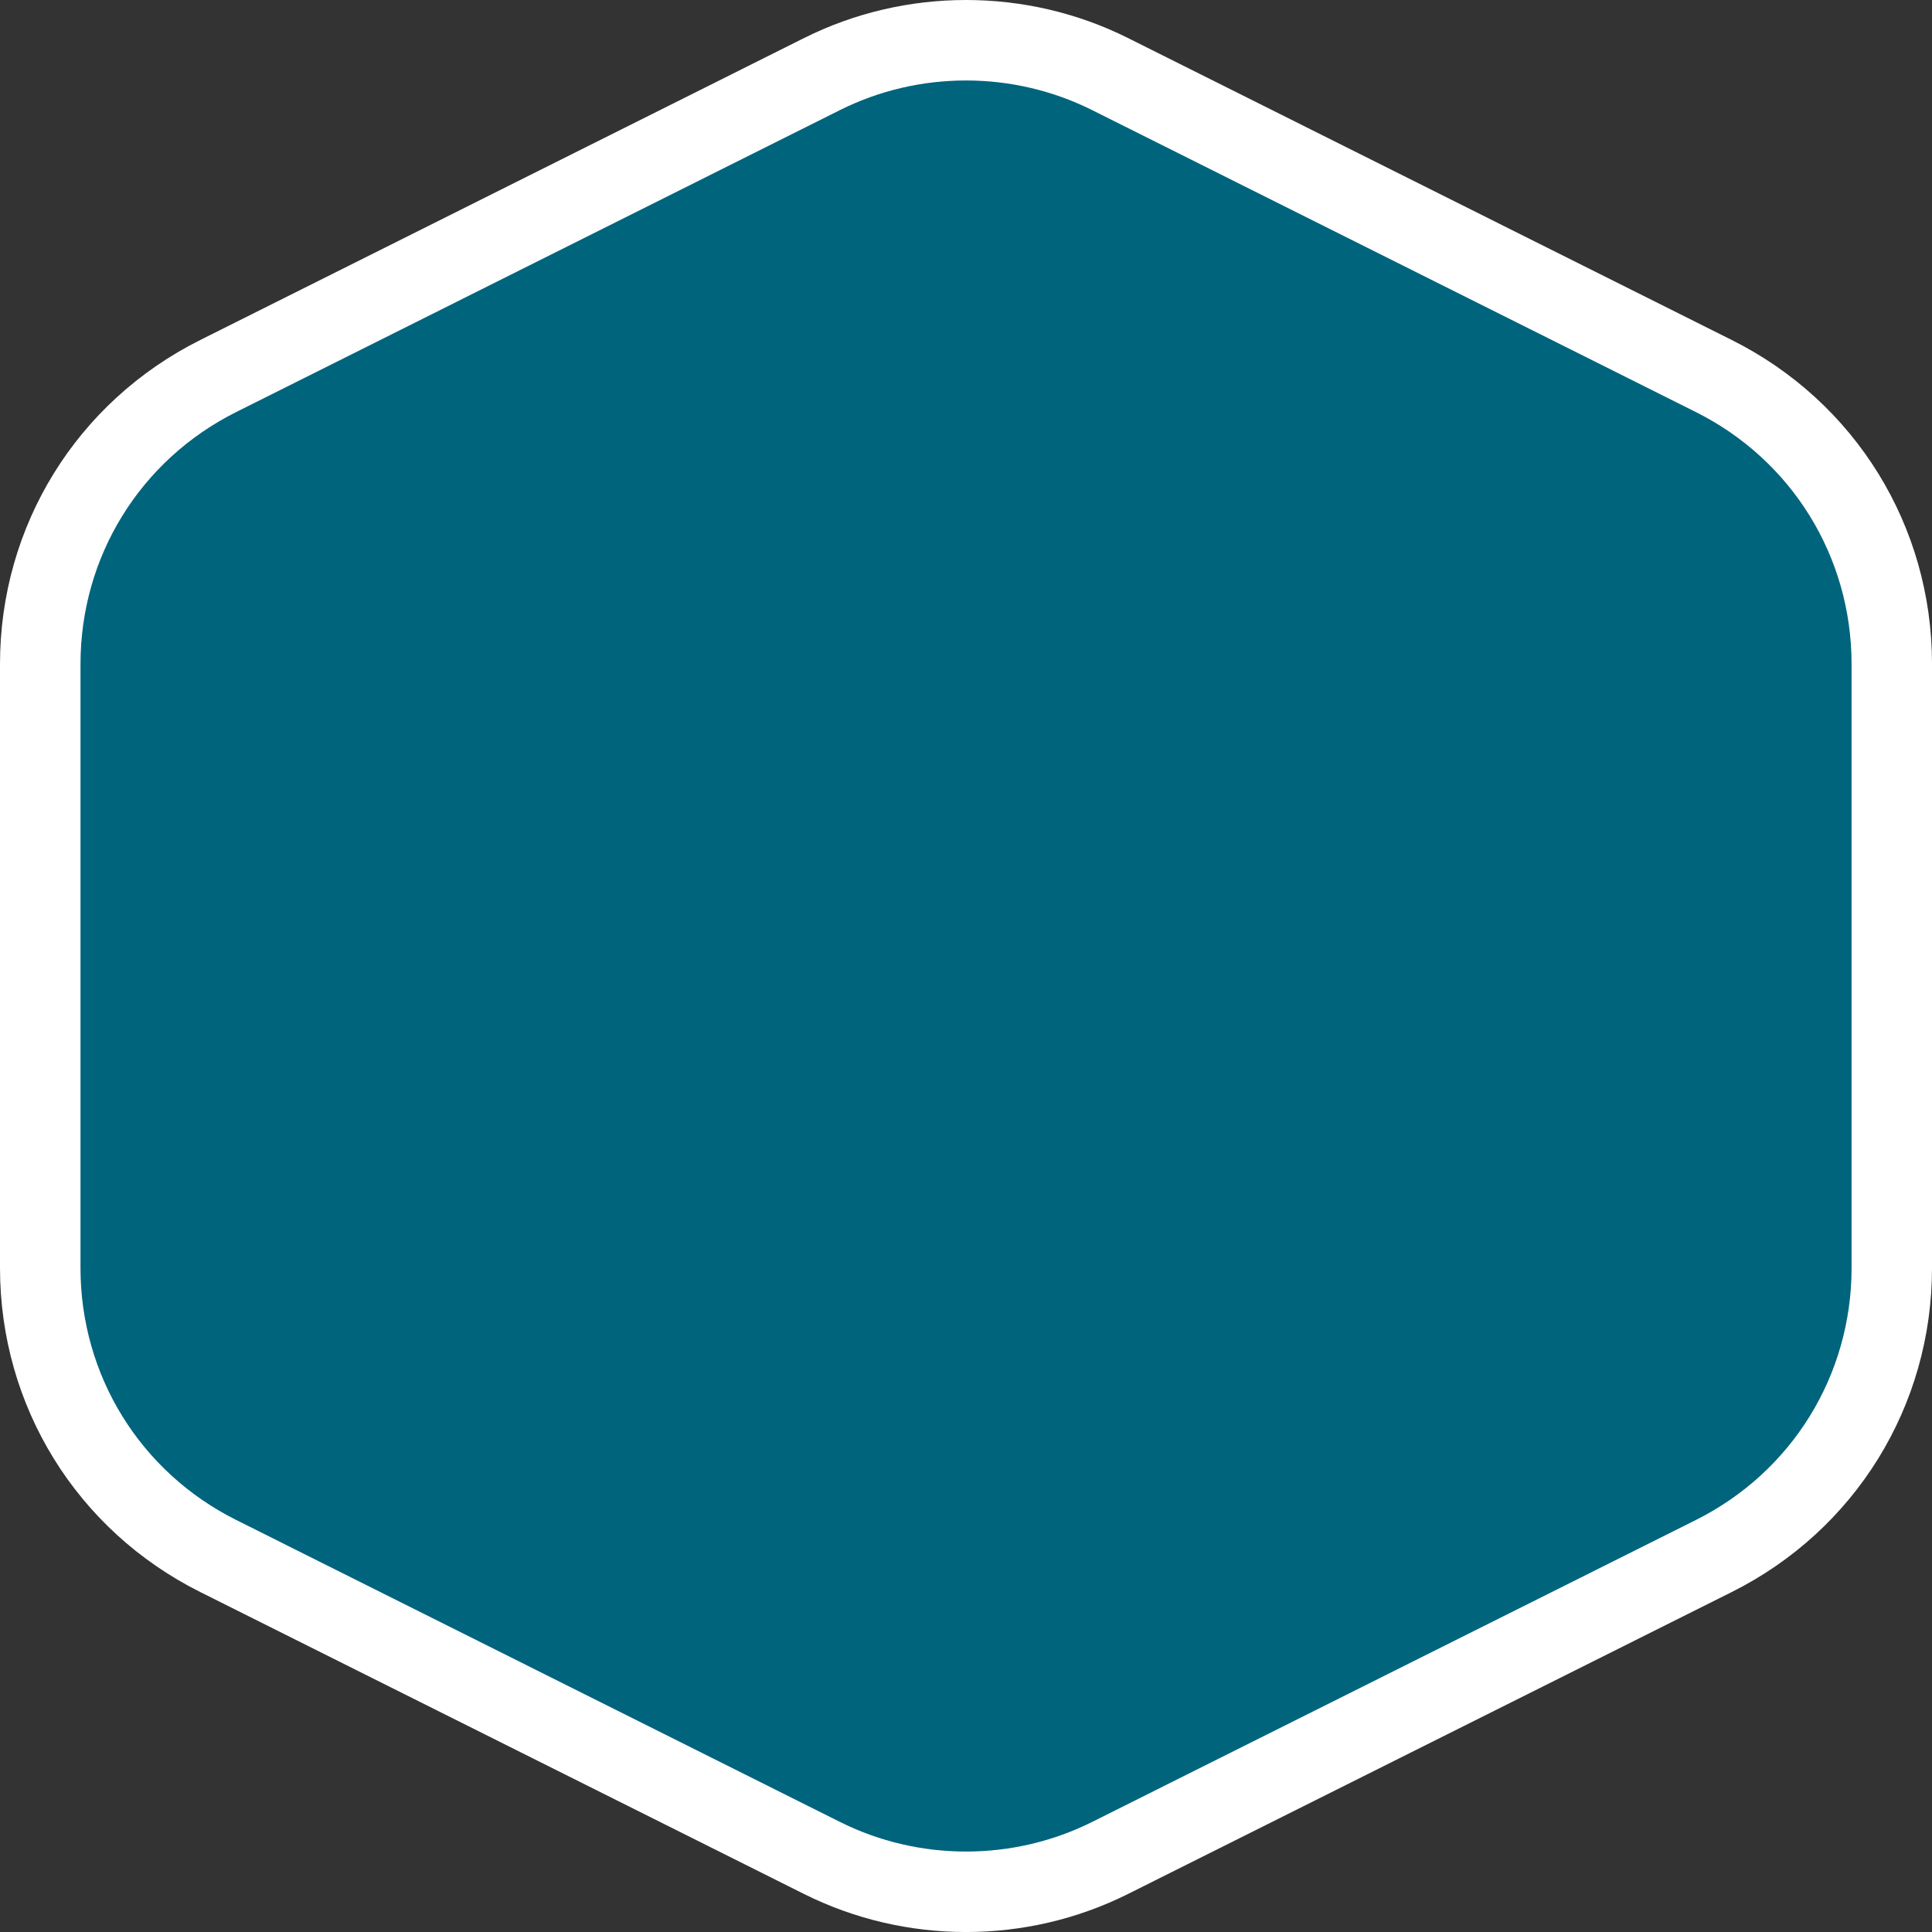 <?xml version="1.0" encoding="utf-8"?>
<!-- Generator: Adobe Illustrator 16.0.0, SVG Export Plug-In . SVG Version: 6.00 Build 0)  -->
<!DOCTYPE svg PUBLIC "-//W3C//DTD SVG 1.1//EN" "http://www.w3.org/Graphics/SVG/1.1/DTD/svg11.dtd">
<svg version="1.1" id="Calque_1" xmlns="http://www.w3.org/2000/svg" xmlns:xlink="http://www.w3.org/1999/xlink" x="0px" y="0px"
	 width="136.061px" height="136.061px" viewBox="0 0 136.061 136.061" enable-background="new 0 0 136.061 136.061"
	 xml:space="preserve">
<rect x="0" y="0" width="136.061" height="136.061" fill="#333333" stroke="none"/>
<path fill="#FFFFFF" d="M121.961,23.945L79.442,2.68c-7.145-3.573-15.675-3.573-22.817,0L14.103,23.945
	C5.405,28.292,0,37.038,0,46.767v42.529c0,9.729,5.403,18.475,14.104,22.824l42.518,21.263c7.145,3.573,15.675,3.573,22.817,0
	l42.521-21.265c8.698-4.352,14.102-13.097,14.102-22.822V46.767C136.063,37.039,130.659,28.294,121.961,23.945z"/>
<path fill="#00647D" d="M119.425,29.016L76.906,7.751c-5.558-2.778-12.19-2.778-17.747,0L16.638,29.016
	C9.873,32.398,5.669,39.2,5.669,46.767v42.529c0,7.564,4.204,14.369,10.972,17.752l42.519,21.264c5.557,2.778,12.189,2.778,17.748,0
	l42.52-21.265c6.766-3.384,10.969-10.188,10.969-17.751V46.767C130.394,39.201,126.191,32.4,119.425,29.016z"/>
</svg>
